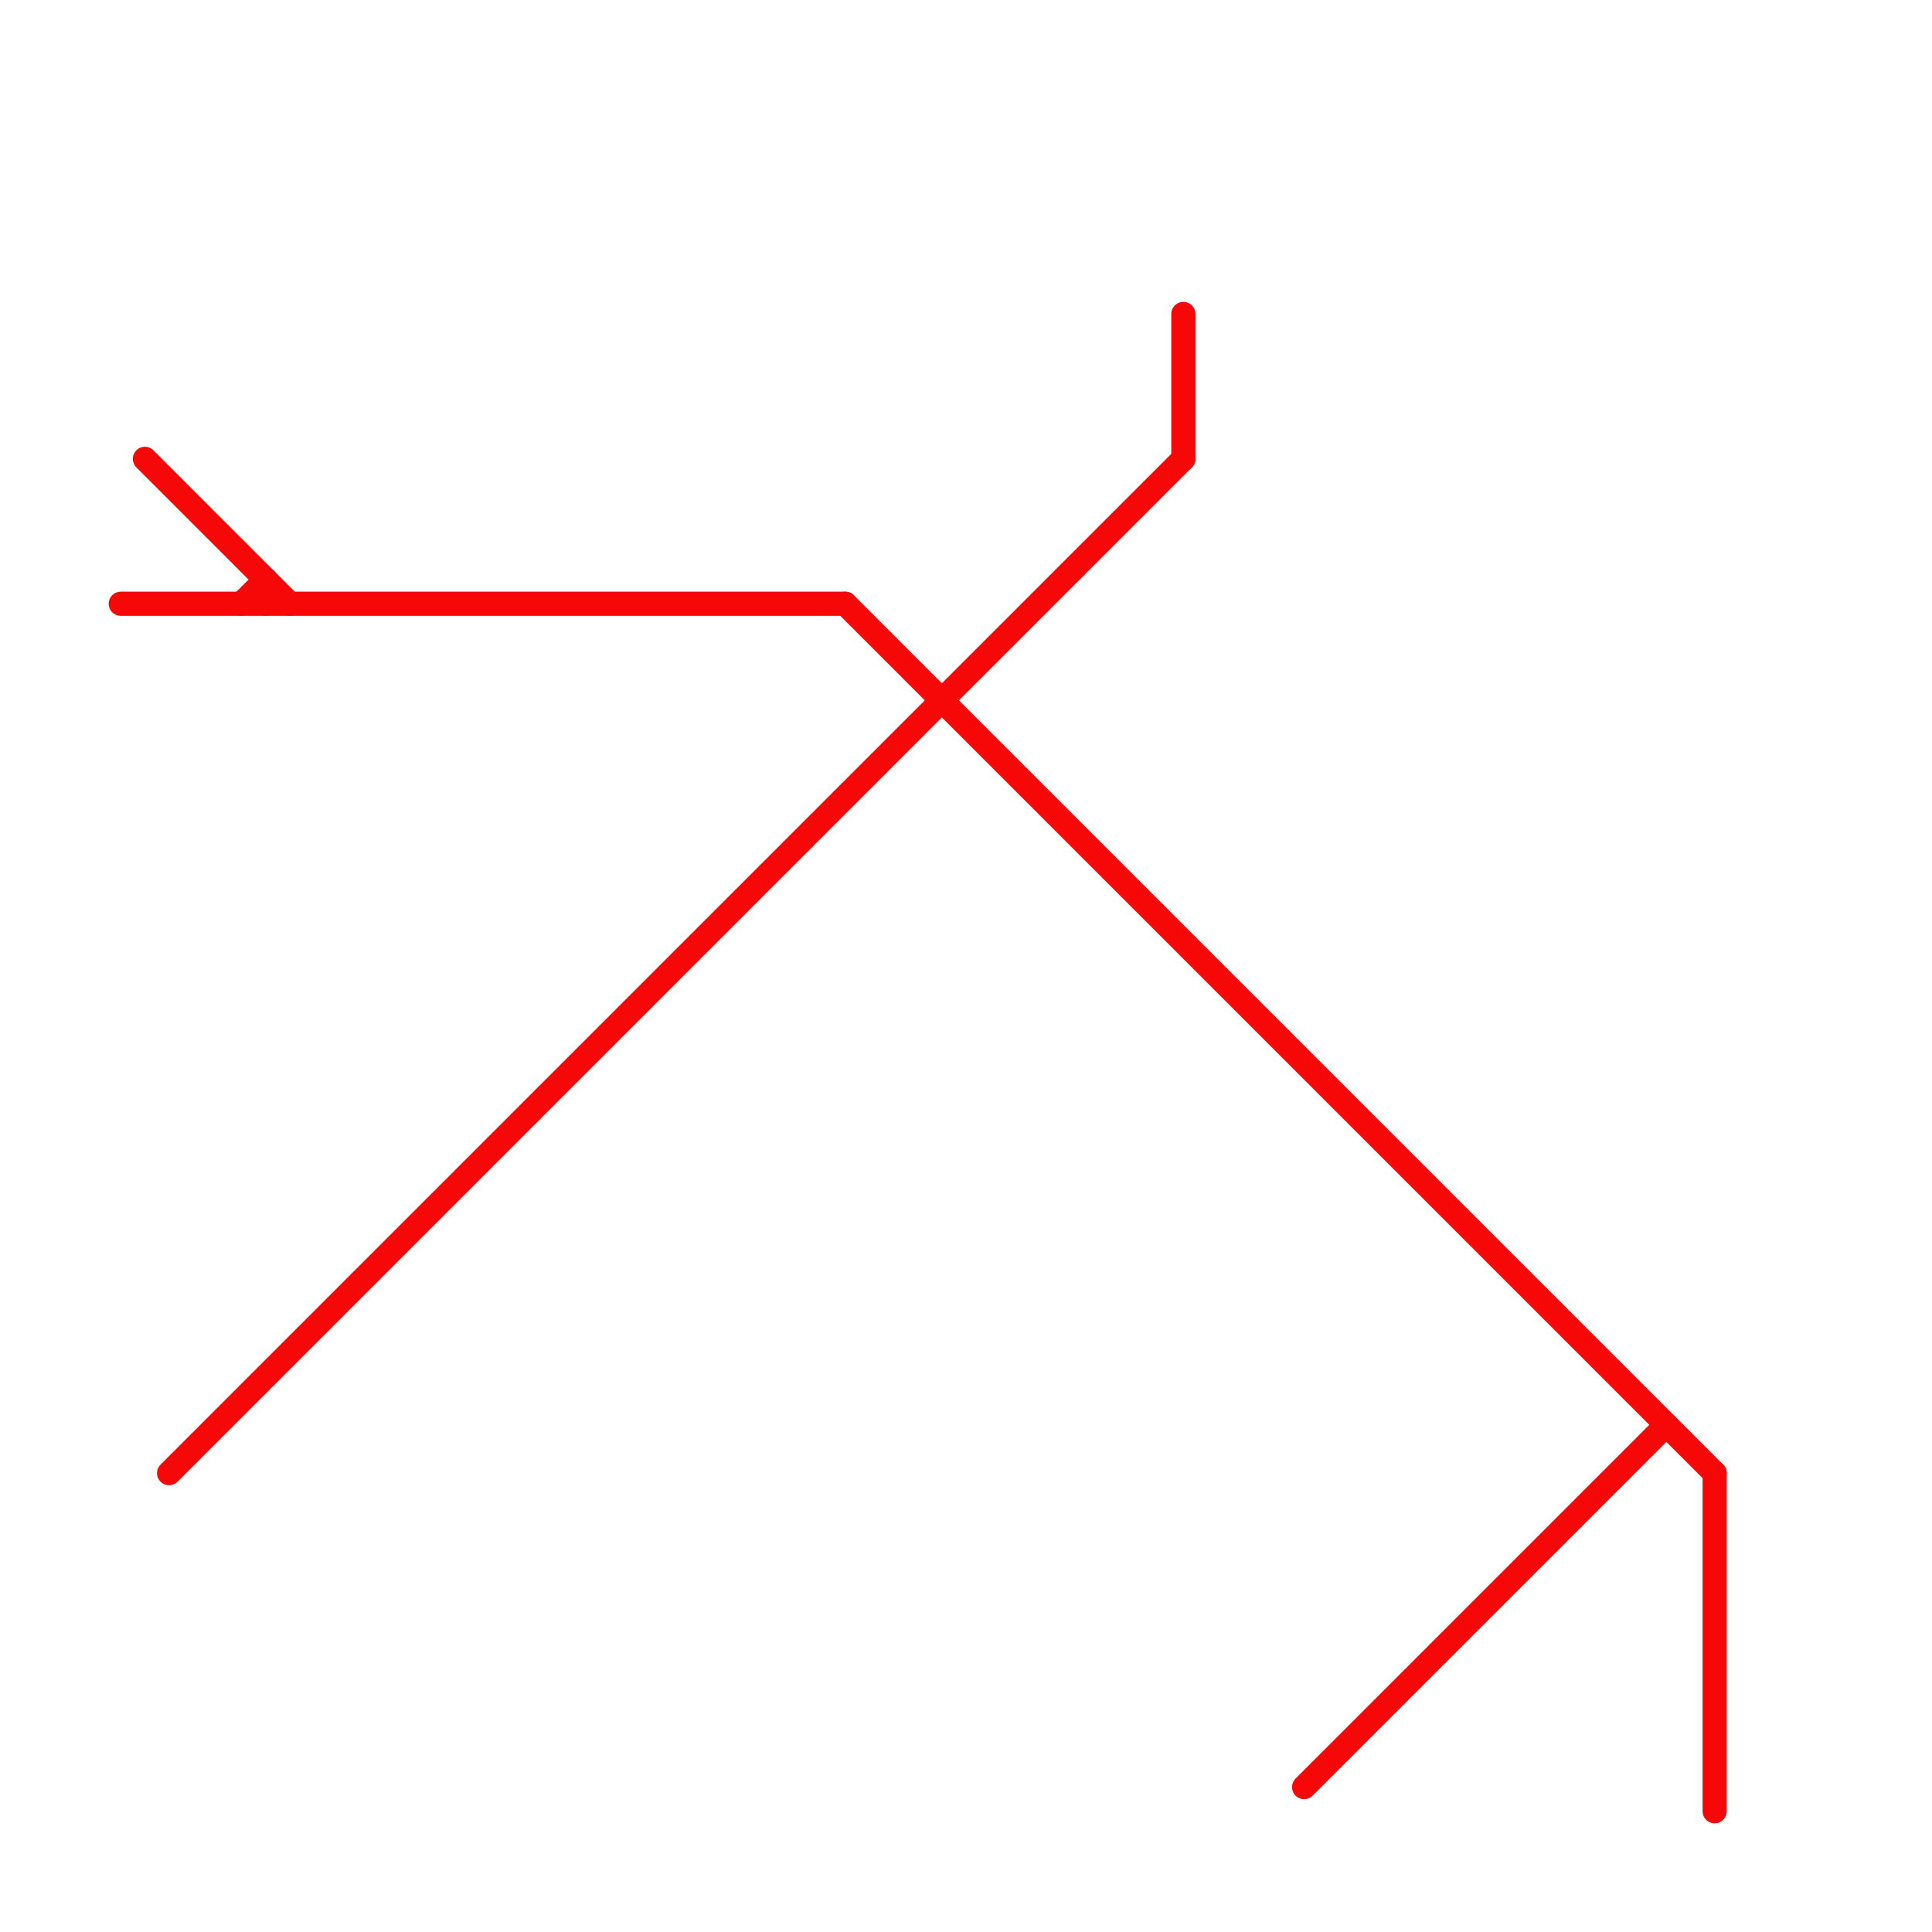 
<svg version="1.1" xmlns="http://www.w3.org/2000/svg" viewBox="0 0 80 80">
<style>text { font: 1px Helvetica; font-weight: 600; white-space: pre; dominant-baseline: central; } line { stroke-width: 1; fill: none; stroke-linecap: round; stroke-linejoin: round; } .c0 { stroke: #f70808 }</style><defs><g id="wm-xf"><circle r="1.2" fill="#000"/><circle r="0.9" fill="#fff"/><circle r="0.6" fill="#000"/><circle r="0.3" fill="#fff"/></g><g id="wm"><circle r="0.6" fill="#000"/><circle r="0.3" fill="#fff"/></g></defs><line class="c0" x1="6" y1="19" x2="12" y2="25"/><line class="c0" x1="49" y1="13" x2="49" y2="19"/><line class="c0" x1="35" y1="25" x2="71" y2="61"/><line class="c0" x1="11" y1="24" x2="11" y2="25"/><line class="c0" x1="5" y1="25" x2="35" y2="25"/><line class="c0" x1="10" y1="25" x2="11" y2="24"/><line class="c0" x1="7" y1="61" x2="49" y2="19"/><line class="c0" x1="54" y1="74" x2="69" y2="59"/><line class="c0" x1="71" y1="61" x2="71" y2="75"/>
</svg>
